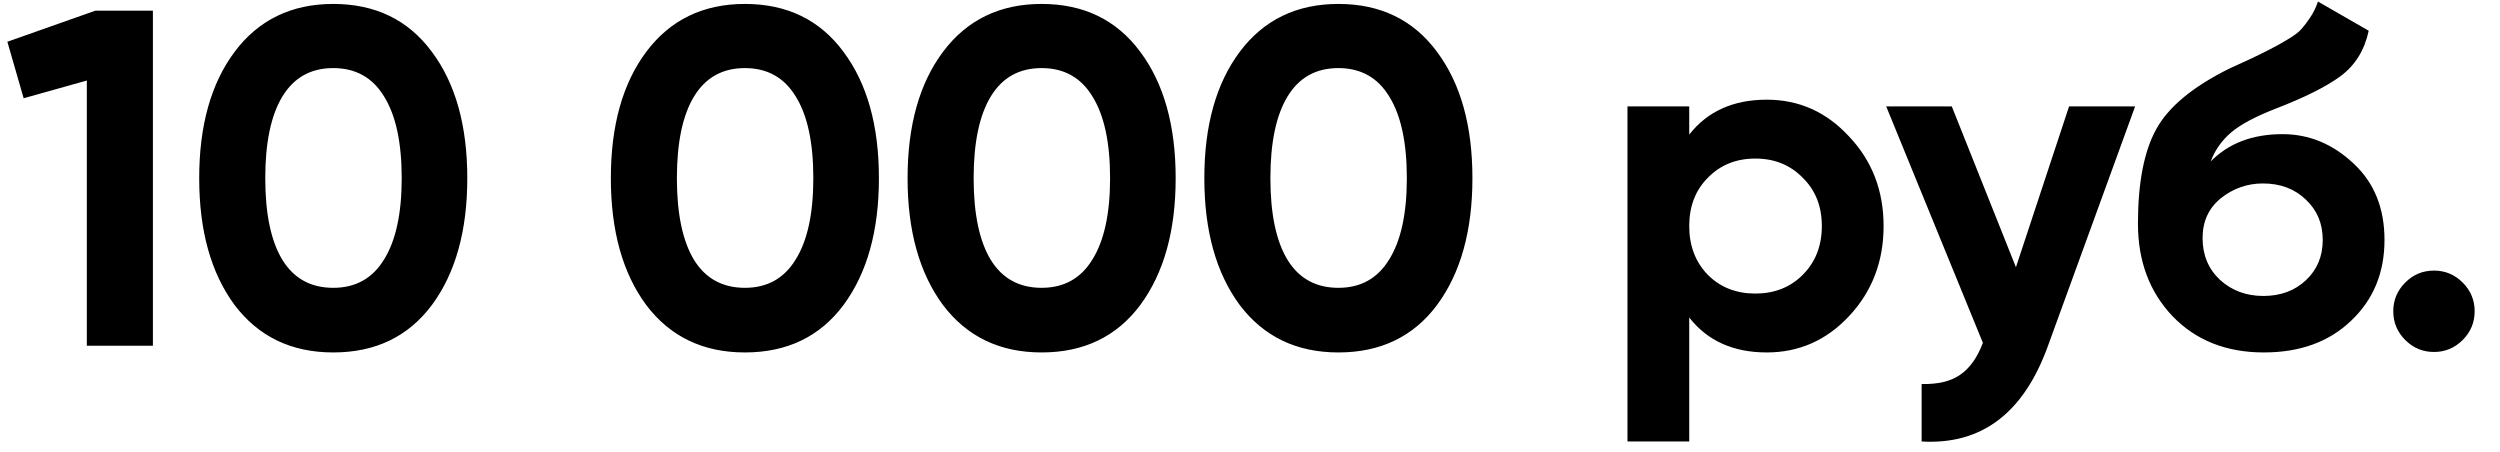 <?xml version="1.0" encoding="UTF-8"?> <svg xmlns="http://www.w3.org/2000/svg" width="94" height="17" viewBox="0 0 94 17" fill="none"> <path d="M3.589 0.4H5.749V13H3.265V3.028L0.889 3.694L0.277 1.57L3.589 0.4ZM12.53 13.252C10.958 13.252 9.722 12.658 8.822 11.47C7.934 10.27 7.49 8.68 7.49 6.7C7.49 4.72 7.934 3.136 8.822 1.948C9.722 0.748 10.958 0.148 12.53 0.148C14.114 0.148 15.35 0.748 16.238 1.948C17.126 3.136 17.57 4.72 17.57 6.7C17.57 8.68 17.126 10.27 16.238 11.47C15.35 12.658 14.114 13.252 12.53 13.252ZM10.622 9.778C11.054 10.474 11.69 10.822 12.53 10.822C13.37 10.822 14.006 10.468 14.438 9.76C14.882 9.052 15.104 8.032 15.104 6.7C15.104 5.356 14.882 4.33 14.438 3.622C14.006 2.914 13.37 2.56 12.53 2.56C11.69 2.56 11.054 2.914 10.622 3.622C10.19 4.33 9.974 5.356 9.974 6.7C9.974 8.044 10.19 9.07 10.622 9.778ZM28.008 13.252C26.436 13.252 25.2 12.658 24.299 11.47C23.412 10.27 22.968 8.68 22.968 6.7C22.968 4.72 23.412 3.136 24.299 1.948C25.2 0.748 26.436 0.148 28.008 0.148C29.591 0.148 30.828 0.748 31.715 1.948C32.603 3.136 33.047 4.72 33.047 6.7C33.047 8.68 32.603 10.27 31.715 11.47C30.828 12.658 29.591 13.252 28.008 13.252ZM26.099 9.778C26.532 10.474 27.168 10.822 28.008 10.822C28.848 10.822 29.483 10.468 29.916 9.76C30.36 9.052 30.581 8.032 30.581 6.7C30.581 5.356 30.36 4.33 29.916 3.622C29.483 2.914 28.848 2.56 28.008 2.56C27.168 2.56 26.532 2.914 26.099 3.622C25.668 4.33 25.451 5.356 25.451 6.7C25.451 8.044 25.668 9.07 26.099 9.778ZM39.165 13.252C37.593 13.252 36.357 12.658 35.457 11.47C34.569 10.27 34.125 8.68 34.125 6.7C34.125 4.72 34.569 3.136 35.457 1.948C36.357 0.748 37.593 0.148 39.165 0.148C40.749 0.148 41.985 0.748 42.873 1.948C43.761 3.136 44.205 4.72 44.205 6.7C44.205 8.68 43.761 10.27 42.873 11.47C41.985 12.658 40.749 13.252 39.165 13.252ZM37.257 9.778C37.689 10.474 38.325 10.822 39.165 10.822C40.005 10.822 40.641 10.468 41.073 9.76C41.517 9.052 41.739 8.032 41.739 6.7C41.739 5.356 41.517 4.33 41.073 3.622C40.641 2.914 40.005 2.56 39.165 2.56C38.325 2.56 37.689 2.914 37.257 3.622C36.825 4.33 36.609 5.356 36.609 6.7C36.609 8.044 36.825 9.07 37.257 9.778ZM50.323 13.252C48.751 13.252 47.515 12.658 46.615 11.47C45.727 10.27 45.283 8.68 45.283 6.7C45.283 4.72 45.727 3.136 46.615 1.948C47.515 0.748 48.751 0.148 50.323 0.148C51.907 0.148 53.143 0.748 54.031 1.948C54.919 3.136 55.363 4.72 55.363 6.7C55.363 8.68 54.919 10.27 54.031 11.47C53.143 12.658 51.907 13.252 50.323 13.252ZM48.415 9.778C48.847 10.474 49.483 10.822 50.323 10.822C51.163 10.822 51.799 10.468 52.231 9.76C52.675 9.052 52.897 8.032 52.897 6.7C52.897 5.356 52.675 4.33 52.231 3.622C51.799 2.914 51.163 2.56 50.323 2.56C49.483 2.56 48.847 2.914 48.415 3.622C47.983 4.33 47.767 5.356 47.767 6.7C47.767 8.044 47.983 9.07 48.415 9.778ZM66.431 3.748C67.643 3.748 68.675 4.21 69.527 5.134C70.391 6.046 70.823 7.168 70.823 8.5C70.823 9.832 70.391 10.96 69.527 11.884C68.675 12.796 67.643 13.252 66.431 13.252C65.171 13.252 64.199 12.814 63.515 11.938V16.6H61.193V4H63.515V5.062C64.199 4.186 65.171 3.748 66.431 3.748ZM64.217 10.336C64.685 10.804 65.279 11.038 65.999 11.038C66.719 11.038 67.313 10.804 67.781 10.336C68.261 9.856 68.501 9.244 68.501 8.5C68.501 7.756 68.261 7.15 67.781 6.682C67.313 6.202 66.719 5.962 65.999 5.962C65.279 5.962 64.685 6.202 64.217 6.682C63.749 7.15 63.515 7.756 63.515 8.5C63.515 9.244 63.749 9.856 64.217 10.336ZM77.797 4H80.281L77.005 13C76.093 15.532 74.509 16.732 72.253 16.6V14.44C72.865 14.452 73.345 14.338 73.693 14.098C74.053 13.858 74.341 13.456 74.557 12.892L70.921 4H73.387L75.799 10.048L77.797 4ZM85.121 13.252C83.705 13.252 82.559 12.796 81.683 11.884C80.819 10.972 80.387 9.814 80.387 8.41C80.387 6.874 80.615 5.692 81.071 4.864C81.527 4.024 82.445 3.262 83.825 2.578C84.029 2.482 84.317 2.35 84.689 2.182C85.061 2.002 85.313 1.876 85.445 1.804C85.589 1.732 85.781 1.624 86.021 1.48C86.261 1.336 86.429 1.21 86.525 1.102C86.633 0.982 86.747 0.832 86.867 0.652C86.987 0.472 87.083 0.274 87.155 0.058L89.063 1.156C88.907 1.888 88.553 2.458 88.001 2.866C87.461 3.262 86.645 3.67 85.553 4.09C84.785 4.39 84.227 4.69 83.879 4.99C83.531 5.29 83.279 5.65 83.123 6.07C83.795 5.386 84.695 5.044 85.823 5.044C86.819 5.044 87.707 5.41 88.487 6.142C89.267 6.862 89.657 7.822 89.657 9.022C89.657 10.258 89.237 11.272 88.397 12.064C87.569 12.856 86.477 13.252 85.121 13.252ZM83.465 10.516C83.909 10.924 84.455 11.128 85.103 11.128C85.751 11.128 86.285 10.93 86.705 10.534C87.125 10.138 87.335 9.634 87.335 9.022C87.335 8.41 87.125 7.906 86.705 7.51C86.285 7.102 85.745 6.898 85.085 6.898C84.497 6.898 83.969 7.084 83.501 7.456C83.045 7.828 82.817 8.326 82.817 8.95C82.817 9.586 83.033 10.108 83.465 10.516ZM92.597 12.784C92.297 13.084 91.937 13.234 91.517 13.234C91.097 13.234 90.737 13.084 90.437 12.784C90.137 12.484 89.987 12.124 89.987 11.704C89.987 11.284 90.137 10.924 90.437 10.624C90.737 10.324 91.097 10.174 91.517 10.174C91.937 10.174 92.297 10.324 92.597 10.624C92.897 10.924 93.047 11.284 93.047 11.704C93.047 12.124 92.897 12.484 92.597 12.784Z" fill="black"></path> </svg> 